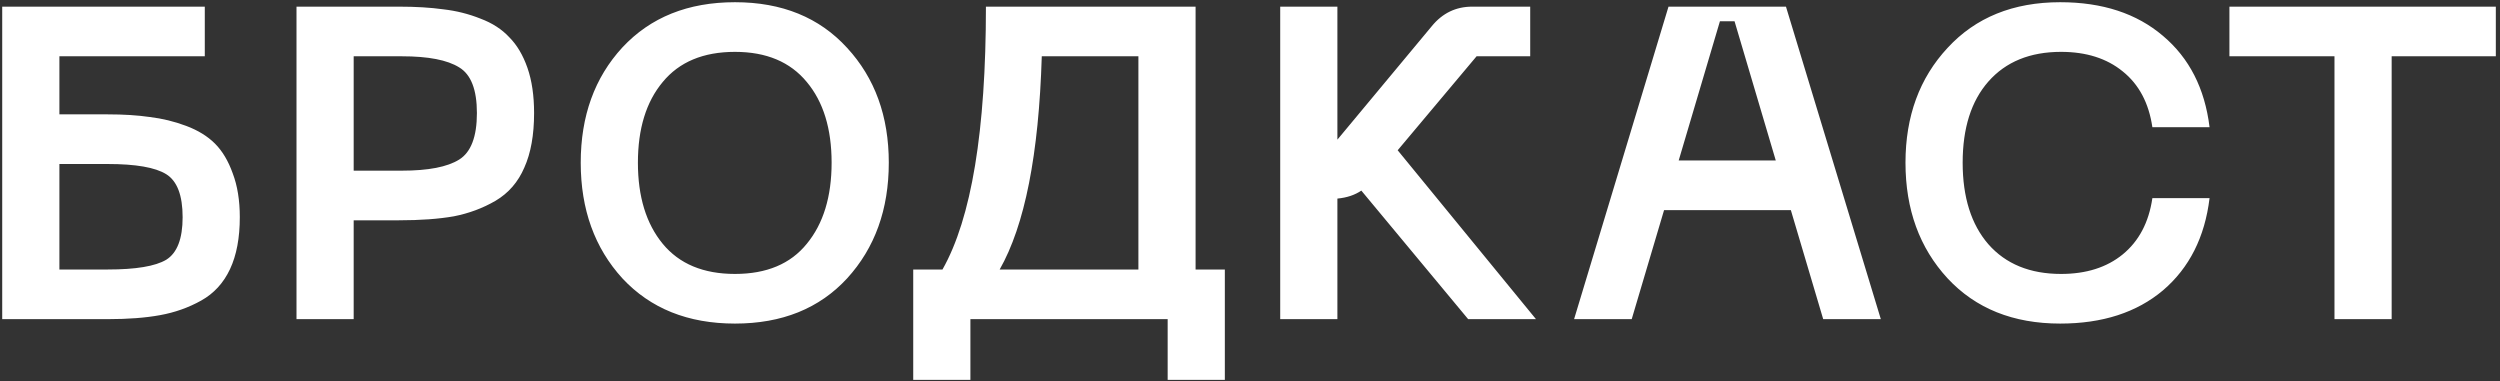<?xml version="1.0" encoding="UTF-8"?> <svg xmlns="http://www.w3.org/2000/svg" width="282" height="43" viewBox="0 0 282 43" fill="none"><rect x="0" y="0" width="282" height="43" fill="#333333" stroke="none"/> <path d="M12.15 12.9C13.95 12.9 15.533 13 16.9 13.2C18.3 13.367 19.667 13.7 21 14.2C22.333 14.7 23.417 15.367 24.25 16.2C25.083 17.033 25.75 18.15 26.25 19.55C26.783 20.95 27.05 22.6 27.05 24.5C27.05 26.833 26.683 28.783 25.95 30.35C25.217 31.917 24.133 33.1 22.7 33.9C21.267 34.7 19.717 35.25 18.05 35.55C16.417 35.85 14.45 36 12.15 36H0.25V0.75H23.1V6.35H6.7V12.9H12.15ZM12.15 30.4C15.317 30.4 17.517 30.033 18.75 29.3C19.983 28.533 20.6 26.933 20.6 24.5C20.6 22.033 19.983 20.417 18.75 19.65C17.517 18.883 15.317 18.5 12.15 18.5H6.7V30.4H12.15ZM44.995 0.75C46.895 0.75 48.562 0.85 49.995 1.05C51.462 1.217 52.862 1.567 54.195 2.1C55.529 2.6 56.612 3.3 57.445 4.2C58.312 5.067 58.995 6.217 59.495 7.65C59.995 9.083 60.245 10.783 60.245 12.75C60.245 15.217 59.879 17.267 59.145 18.9C58.445 20.533 57.362 21.783 55.895 22.65C54.462 23.483 52.895 24.067 51.195 24.4C49.495 24.7 47.429 24.85 44.995 24.85H39.895V36H33.445V0.75H44.995ZM45.345 19.25C48.312 19.25 50.462 18.833 51.795 18C53.129 17.167 53.795 15.417 53.795 12.75C53.795 10.117 53.129 8.4 51.795 7.6C50.462 6.767 48.312 6.35 45.345 6.35H39.895V19.25H45.345ZM70.206 31.4C67.073 27.967 65.506 23.617 65.506 18.35C65.506 13.083 67.073 8.75 70.206 5.35C73.373 1.95 77.606 0.25 82.906 0.25C88.206 0.25 92.422 1.967 95.556 5.4C98.689 8.8 100.256 13.117 100.256 18.35C100.256 23.617 98.689 27.967 95.556 31.4C92.422 34.8 88.206 36.5 82.906 36.5C77.606 36.5 73.373 34.8 70.206 31.4ZM74.756 9.25C72.889 11.483 71.956 14.517 71.956 18.35C71.956 22.183 72.889 25.233 74.756 27.5C76.623 29.767 79.339 30.9 82.906 30.9C86.472 30.9 89.172 29.767 91.006 27.5C92.873 25.233 93.806 22.183 93.806 18.35C93.806 14.517 92.873 11.483 91.006 9.25C89.139 6.983 86.439 5.85 82.906 5.85C79.339 5.85 76.623 6.983 74.756 9.25ZM134.862 30.4H138.162V42.85H131.712V36H109.462V42.85H103.012V30.4H106.312C109.578 24.633 111.212 14.75 111.212 0.75H134.862V30.4ZM112.762 30.4H128.412V6.35H117.512C117.178 17.417 115.595 25.433 112.762 30.4ZM165.608 36L153.558 21.5C152.825 22 151.925 22.3 150.858 22.4V36H144.408V0.75H150.858V15.75L161.508 2.95C162.708 1.483 164.225 0.75 166.058 0.75H172.608V6.35H166.558L157.658 16.95L173.258 36H165.608ZM205.657 36L202.007 23.7H187.707L184.057 36H177.557L188.207 0.75H201.457L212.157 36H205.657ZM189.357 18.1H200.307L195.657 2.4H194.007L189.357 18.1ZM214.938 18.35C214.938 13.117 216.521 8.8 219.688 5.4C222.854 1.967 227.088 0.25 232.388 0.25C237.154 0.25 241.021 1.517 243.988 4.05C246.954 6.55 248.704 9.983 249.238 14.35H242.788C242.388 11.617 241.271 9.517 239.438 8.05C237.638 6.583 235.321 5.85 232.488 5.85C228.988 5.85 226.254 6.967 224.288 9.2C222.354 11.4 221.388 14.45 221.388 18.35C221.388 22.25 222.354 25.317 224.288 27.55C226.254 29.783 228.988 30.9 232.488 30.9C235.321 30.9 237.638 30.167 239.438 28.7C241.271 27.2 242.388 25.083 242.788 22.35H249.238C248.704 26.75 246.954 30.217 243.988 32.75C241.021 35.25 237.154 36.5 232.388 36.5C227.088 36.5 222.854 34.8 219.688 31.4C216.521 27.967 214.938 23.617 214.938 18.35ZM281.529 0.75V6.35H269.779V36H263.329V6.35H251.479V0.75H281.529Z" fill="white"></path> </svg> 